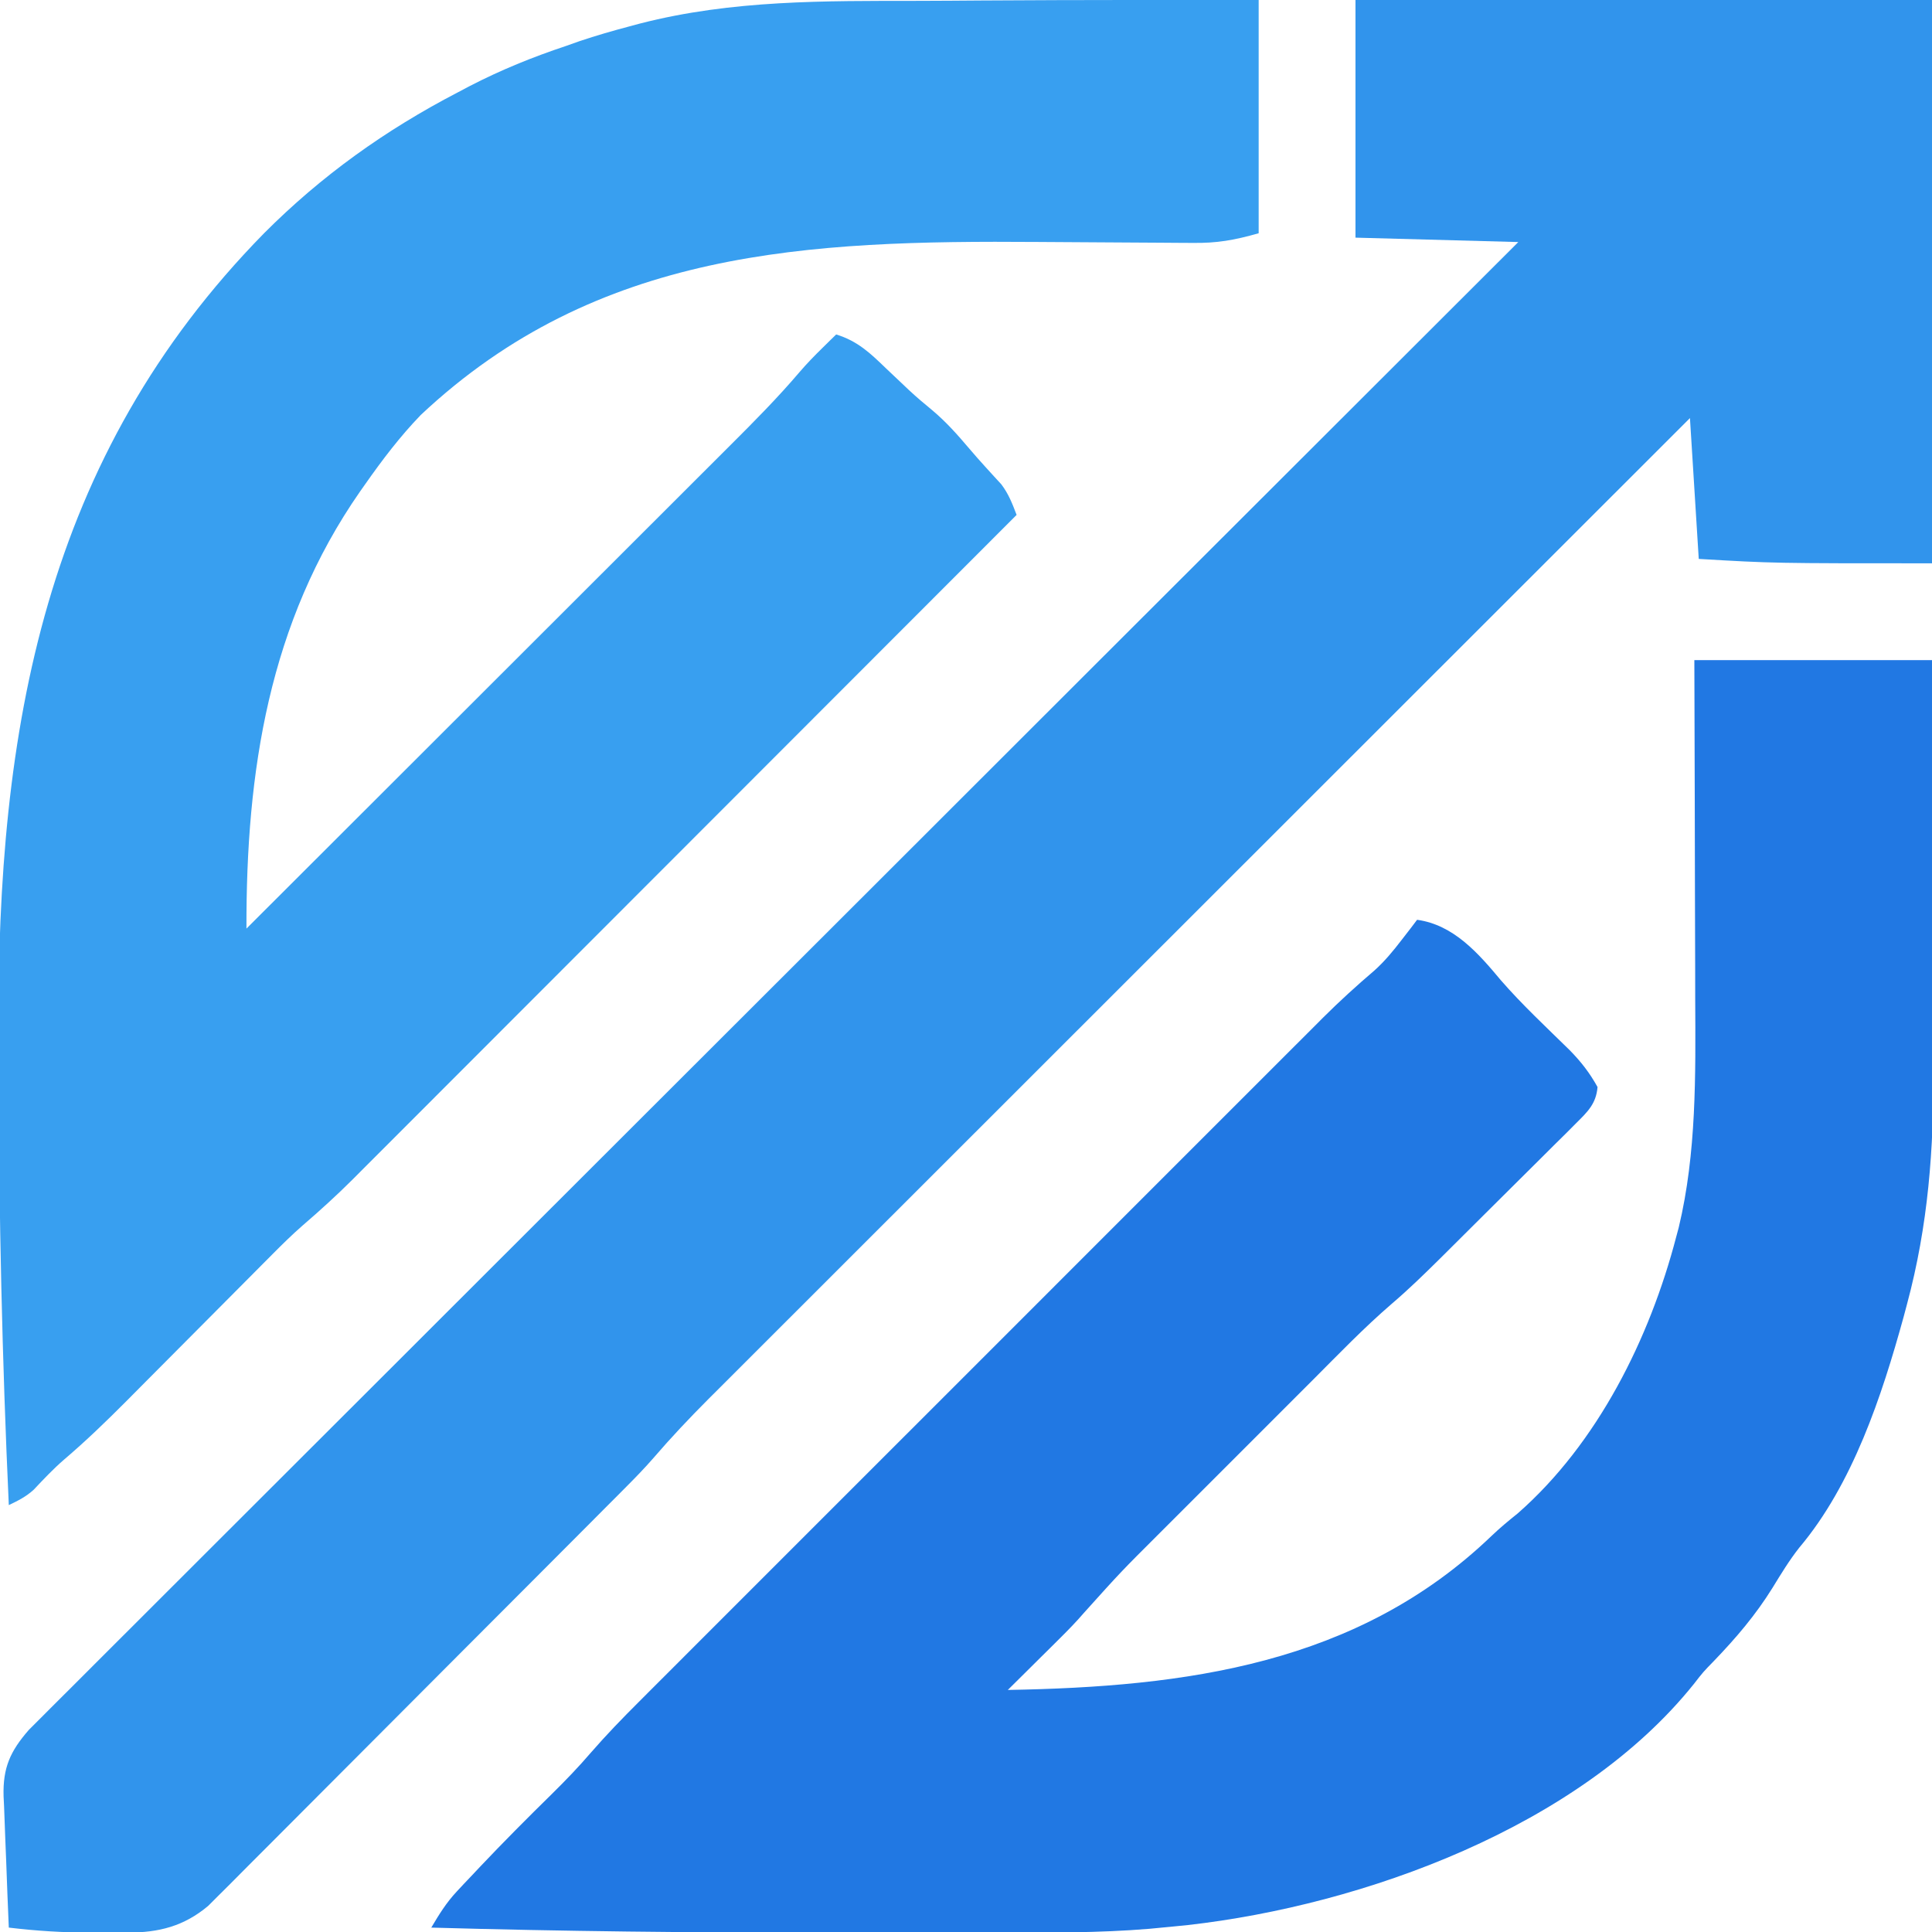 <?xml version="1.0" encoding="UTF-8"?>
<svg version="1.1" xmlns="http://www.w3.org/2000/svg" width="439" height="439">
<path d="M0 0 C43.23 0 86.46 0 131 0 C131 42.24 131 84.48 131 128 C95 128 95 128 78 127 C77.34 116.44 76.68 105.88 76 95 C46.816 124.162 17.634 153.326 -11.544 182.493 C-14.99 185.938 -18.436 189.383 -21.882 192.827 C-22.568 193.513 -23.254 194.199 -23.961 194.905 C-35.064 206.004 -46.169 217.101 -57.275 228.198 C-68.673 239.587 -80.069 250.977 -91.464 262.37 C-98.493 269.398 -105.524 276.424 -112.557 283.449 C-117.381 288.268 -122.203 293.089 -127.025 297.911 C-129.805 300.692 -132.586 303.472 -135.369 306.25 C-137.921 308.797 -140.47 311.346 -143.018 313.897 C-144.369 315.249 -145.723 316.598 -147.077 317.948 C-151.378 322.26 -155.517 326.643 -159.489 331.261 C-161.464 333.534 -163.549 335.68 -165.674 337.814 C-166.963 339.112 -166.963 339.112 -168.277 340.435 C-169.197 341.355 -170.116 342.276 -171.063 343.224 C-172.059 344.225 -173.055 345.226 -174.051 346.228 C-176.735 348.924 -179.421 351.617 -182.109 354.309 C-183.791 355.994 -185.472 357.679 -187.153 359.365 C-192.422 364.647 -197.692 369.928 -202.966 375.205 C-209.039 381.282 -215.105 387.366 -221.166 393.456 C-225.865 398.177 -230.57 402.891 -235.279 407.602 C-238.086 410.41 -240.891 413.221 -243.69 416.037 C-246.319 418.683 -248.955 421.321 -251.596 423.954 C-253.022 425.379 -254.44 426.81 -255.858 428.243 C-256.715 429.093 -257.571 429.944 -258.453 430.821 C-259.56 431.929 -259.56 431.929 -260.688 433.06 C-266.22 437.702 -271.891 439.123 -278.949 439.133 C-280.346 439.135 -280.346 439.135 -281.771 439.137 C-282.734 439.133 -283.696 439.129 -284.688 439.125 C-285.63 439.129 -286.573 439.133 -287.545 439.137 C-293.754 439.128 -299.836 438.738 -306 438 C-306.218 432.984 -306.415 427.967 -306.592 422.949 C-306.655 421.243 -306.724 419.538 -306.799 417.833 C-306.906 415.376 -306.992 412.919 -307.074 410.461 C-307.112 409.704 -307.149 408.948 -307.187 408.169 C-307.37 401.682 -305.682 397.926 -301.441 393.068 C-300.403 392.017 -299.358 390.973 -298.305 389.936 C-297.726 389.354 -297.147 388.771 -296.55 388.171 C-294.605 386.217 -292.649 384.275 -290.694 382.333 C-289.284 380.922 -287.875 379.51 -286.466 378.098 C-282.592 374.216 -278.708 370.345 -274.823 366.474 C-270.635 362.3 -266.456 358.117 -262.277 353.935 C-254.561 346.217 -246.839 338.507 -239.113 330.799 C-231.979 323.682 -224.849 316.561 -217.721 309.437 C-217.012 308.728 -217.012 308.728 -216.289 308.005 C-213.89 305.607 -211.49 303.208 -209.09 300.809 C-192.094 283.819 -175.09 266.836 -158.083 249.856 C-141.56 233.362 -125.041 216.864 -108.526 200.361 C-108.017 199.853 -107.508 199.344 -106.983 198.82 C-101.871 193.711 -96.759 188.603 -91.646 183.494 C-81.232 173.088 -70.818 162.682 -60.403 152.276 C-59.924 151.797 -59.445 151.319 -58.952 150.826 C-26.975 118.877 5.012 86.938 37 55 C24.79 54.67 12.58 54.34 0 54 C0 36.18 0 18.36 0 0 Z " fill="#3194EC" transform="translate(308,0)"/>
<path d="M0 0 C9.509 -0.01 19.018 -0.006 28.526 0.003 C28.526 17.493 28.526 34.983 28.526 53.003 C23.024 54.575 19.033 55.278 13.509 55.198 C12.739 55.195 11.969 55.192 11.175 55.189 C9.51 55.182 7.844 55.169 6.179 55.153 C3.517 55.127 0.855 55.114 -1.807 55.105 C-8.435 55.078 -15.062 55.03 -21.689 54.982 C-73.799 54.608 -121.754 56.598 -161.888 94.319 C-166.584 99.193 -170.594 104.475 -174.474 110.003 C-174.863 110.554 -175.252 111.106 -175.653 111.675 C-196.39 141.457 -201.566 175.313 -201.474 211.003 C-185.945 195.498 -170.42 179.99 -154.898 164.479 C-147.69 157.277 -140.482 150.075 -133.271 142.876 C-126.984 136.599 -120.699 130.32 -114.416 124.039 C-111.091 120.716 -107.765 117.393 -104.437 114.072 C-101.3 110.942 -98.166 107.81 -95.033 104.676 C-93.888 103.53 -92.741 102.385 -91.593 101.241 C-86.16 95.825 -80.782 90.407 -75.806 84.559 C-74.139 82.612 -72.367 80.796 -70.536 79.003 C-69.656 78.136 -69.656 78.136 -68.759 77.253 C-68.335 76.84 -67.91 76.428 -67.474 76.003 C-62.586 77.492 -59.683 80.289 -56.099 83.753 C-54.943 84.847 -53.787 85.941 -52.63 87.034 C-52.082 87.553 -51.534 88.073 -50.97 88.608 C-49.234 90.226 -47.435 91.75 -45.599 93.253 C-42.485 95.875 -39.871 98.818 -37.243 101.921 C-36.036 103.341 -34.803 104.739 -33.548 106.116 C-32.614 107.143 -32.614 107.143 -31.661 108.19 C-30.816 109.109 -30.816 109.109 -29.954 110.046 C-28.284 112.253 -27.457 114.427 -26.474 117.003 C-46.672 137.225 -66.874 157.444 -87.079 177.66 C-96.46 187.047 -105.841 196.434 -115.22 205.824 C-123.395 214.01 -131.572 222.193 -139.752 230.375 C-144.081 234.706 -148.41 239.038 -152.737 243.372 C-156.813 247.454 -160.89 251.534 -164.97 255.612 C-166.464 257.107 -167.957 258.602 -169.449 260.098 C-171.494 262.147 -173.541 264.193 -175.589 266.239 C-176.173 266.825 -176.756 267.412 -177.358 268.016 C-181.012 271.657 -184.797 275.096 -188.706 278.461 C-191.062 280.516 -193.275 282.691 -195.477 284.909 C-196.372 285.807 -197.266 286.705 -198.188 287.63 C-198.884 288.332 -198.884 288.332 -199.594 289.048 C-201.073 290.54 -202.555 292.029 -204.038 293.516 C-207.186 296.676 -210.33 299.839 -213.474 303.003 C-217.122 306.675 -220.772 310.345 -224.426 314.011 C-225.872 315.464 -227.316 316.92 -228.759 318.376 C-233.333 322.967 -237.949 327.427 -242.883 331.631 C-245.366 333.773 -247.586 336.139 -249.833 338.522 C-251.601 340.118 -253.335 340.98 -255.474 342.003 C-256.992 309.002 -257.713 276.034 -257.779 242.999 C-257.786 240.288 -257.799 237.576 -257.814 234.864 C-258.169 165.539 -247.416 103.907 -197.474 53.003 C-184.403 39.895 -169.88 29.536 -153.474 21.003 C-152.578 20.529 -151.682 20.056 -150.759 19.568 C-143.629 15.885 -136.457 12.975 -128.849 10.44 C-127.325 9.9 -127.325 9.9 -125.77 9.348 C-122.038 8.095 -118.279 7.009 -114.474 6.003 C-113.652 5.782 -112.831 5.562 -111.984 5.335 C-91.058 -0.034 -70.078 0.214 -48.629 0.196 C-43.919 0.187 -39.209 0.149 -34.499 0.114 C-22.999 0.035 -11.5 0.013 0 0 Z " fill="#389FF0" transform="translate(257.474,-0.003)"/>
<path d="M0 0 C17.82 0 35.64 0 54 0 C54.12 28.226 54.12 28.226 54.151 42.294 C54.167 49.865 54.188 57.436 54.226 65.006 C54.26 71.652 54.277 78.298 54.285 84.944 C54.29 87.466 54.301 89.987 54.317 92.508 C54.432 111.04 53.143 128.416 48.312 146.375 C48.059 147.327 47.806 148.279 47.544 149.26 C42.604 167.194 35.992 187.265 23.832 201.676 C21.55 204.571 19.675 207.677 17.75 210.812 C13.919 216.978 9.504 222.152 4.48 227.379 C1.988 229.939 1.988 229.939 -0.109 232.641 C-26.179 265.174 -75.279 282.911 -115.086 287.422 C-117.057 287.619 -119.028 287.811 -121 288 C-121.929 288.089 -122.858 288.179 -123.816 288.271 C-135.352 289.232 -146.877 289.145 -158.445 289.133 C-160.741 289.133 -163.037 289.134 -165.333 289.136 C-170.149 289.137 -174.966 289.135 -179.782 289.13 C-185.812 289.125 -191.842 289.128 -197.872 289.134 C-227.595 289.158 -257.288 288.847 -287 288 C-285.241 285.022 -283.574 282.319 -281.207 279.793 C-280.667 279.214 -280.127 278.636 -279.571 278.039 C-278.99 277.428 -278.41 276.817 -277.812 276.188 C-277.205 275.541 -276.597 274.894 -275.97 274.228 C-270.627 268.581 -265.143 263.077 -259.595 257.632 C-256.51 254.589 -253.536 251.513 -250.717 248.221 C-247.238 244.224 -243.587 240.447 -239.834 236.707 C-239.148 236.019 -238.461 235.331 -237.754 234.622 C-235.475 232.34 -233.193 230.06 -230.91 227.781 C-229.267 226.136 -227.624 224.491 -225.981 222.846 C-221.533 218.393 -217.082 213.944 -212.63 209.495 C-208.437 205.305 -204.246 201.112 -200.055 196.92 C-191.249 188.111 -182.44 179.305 -173.63 170.5 C-166.083 162.958 -158.539 155.413 -150.996 147.866 C-142.221 139.086 -133.445 130.307 -124.666 121.531 C-120.024 116.891 -115.384 112.251 -110.745 107.609 C-106.383 103.244 -102.019 98.881 -97.652 94.521 C-96.053 92.923 -94.456 91.325 -92.859 89.726 C-90.672 87.537 -88.483 85.351 -86.293 83.166 C-85.667 82.538 -85.042 81.91 -84.397 81.263 C-80.645 77.527 -76.771 73.995 -72.741 70.56 C-70.37 68.436 -68.434 66.084 -66.5 63.562 C-65.83 62.698 -65.159 61.833 -64.469 60.941 C-63.742 59.98 -63.742 59.98 -63 59 C-54.698 60.151 -49.105 66.579 -43.953 72.754 C-39.083 78.354 -33.603 83.443 -28.312 88.641 C-25.74 91.266 -23.781 93.781 -22 97 C-22.312 100.781 -24.224 102.594 -26.842 105.198 C-27.657 106.016 -28.472 106.834 -29.312 107.677 C-30.2 108.553 -31.089 109.429 -32.004 110.332 C-32.916 111.242 -33.828 112.152 -34.767 113.09 C-36.7 115.018 -38.638 116.942 -40.58 118.862 C-43.049 121.302 -45.509 123.751 -47.966 126.204 C-50.33 128.562 -52.698 130.916 -55.066 133.27 C-55.941 134.14 -56.815 135.01 -57.716 135.906 C-61.316 139.465 -64.913 142.977 -68.767 146.263 C-75.05 151.675 -80.805 157.662 -86.66 163.527 C-87.977 164.844 -89.294 166.16 -90.611 167.475 C-93.36 170.223 -96.108 172.973 -98.854 175.723 C-102.356 179.231 -105.863 182.735 -109.37 186.237 C-112.088 188.95 -114.802 191.666 -117.516 194.383 C-118.808 195.675 -120.1 196.966 -121.393 198.256 C-130.27 207.113 -130.27 207.113 -138.656 216.431 C-140.408 218.476 -142.272 220.386 -144.184 222.281 C-144.883 222.977 -145.582 223.673 -146.303 224.391 C-147.007 225.087 -147.712 225.783 -148.438 226.5 C-149.169 227.227 -149.901 227.954 -150.654 228.703 C-152.434 230.471 -154.216 232.237 -156 234 C-115.761 233.292 -76.628 228.272 -46.148 199.059 C-44.212 197.203 -42.215 195.551 -40.125 193.875 C-21.954 177.943 -10.139 154.099 -4.125 131.062 C-3.934 130.35 -3.743 129.638 -3.546 128.904 C0.515 111.973 0.282 94.242 0.195 76.953 C0.192 74.717 0.189 72.481 0.187 70.246 C0.179 64.433 0.16 58.62 0.137 52.807 C0.113 45.794 0.104 38.781 0.092 31.768 C0.073 21.179 0.035 10.589 0 0 Z " fill="#2178E3" transform="translate(385,150)"/>
</svg>
